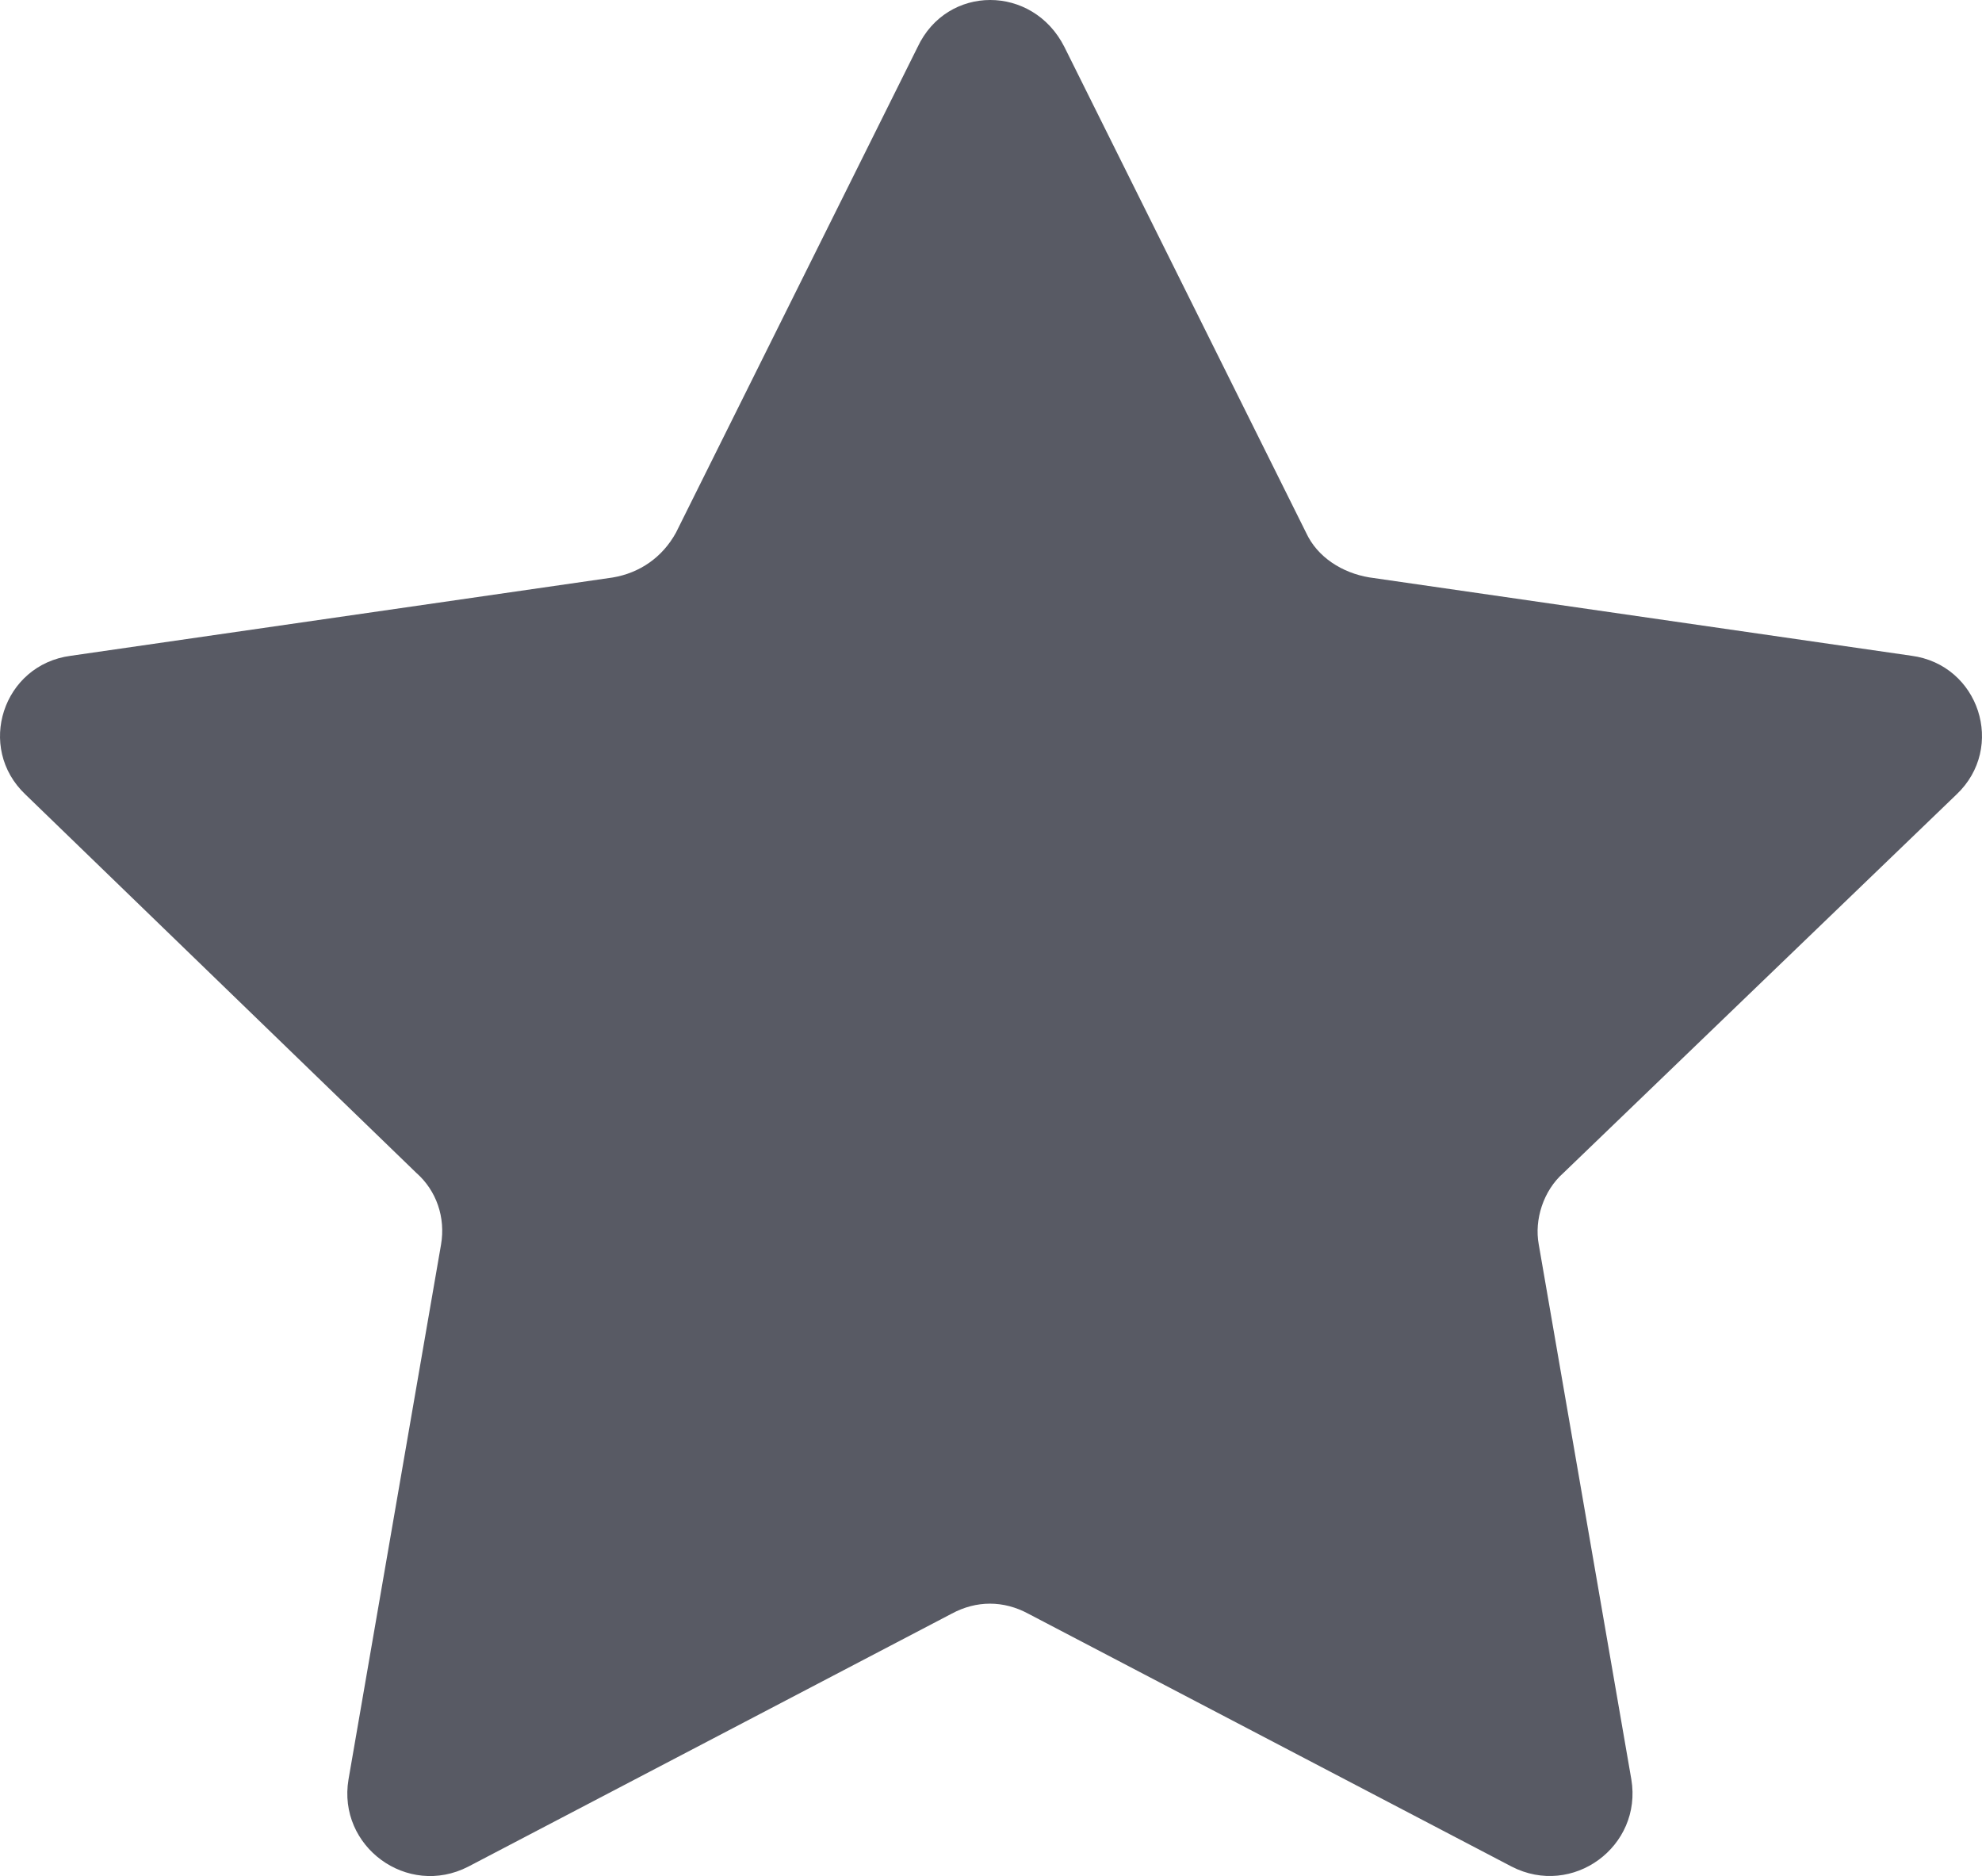 <?xml version="1.0" encoding="UTF-8"?> <svg xmlns="http://www.w3.org/2000/svg" width="56" height="53" viewBox="0 0 56 53" fill="none"><path d="M30.074 1.327L36.902 15.048C37.221 15.742 37.924 16.185 38.689 16.312L54.003 18.525C55.918 18.777 56.683 21.117 55.279 22.445L44.177 33.133C43.602 33.639 43.348 34.461 43.476 35.155L46.092 50.267C46.41 52.164 44.434 53.619 42.709 52.732L29.055 45.589C28.354 45.21 27.587 45.21 26.886 45.589L13.23 52.734C11.507 53.62 9.528 52.164 9.847 50.269L12.462 35.155C12.591 34.397 12.334 33.637 11.761 33.133L0.721 22.447C-0.683 21.119 0.082 18.779 1.997 18.527L17.311 16.315C18.076 16.187 18.715 15.745 19.098 15.05L25.926 1.33C26.758 -0.443 29.181 -0.443 30.074 1.327L30.074 1.327Z" fill="#585A64"></path></svg> 